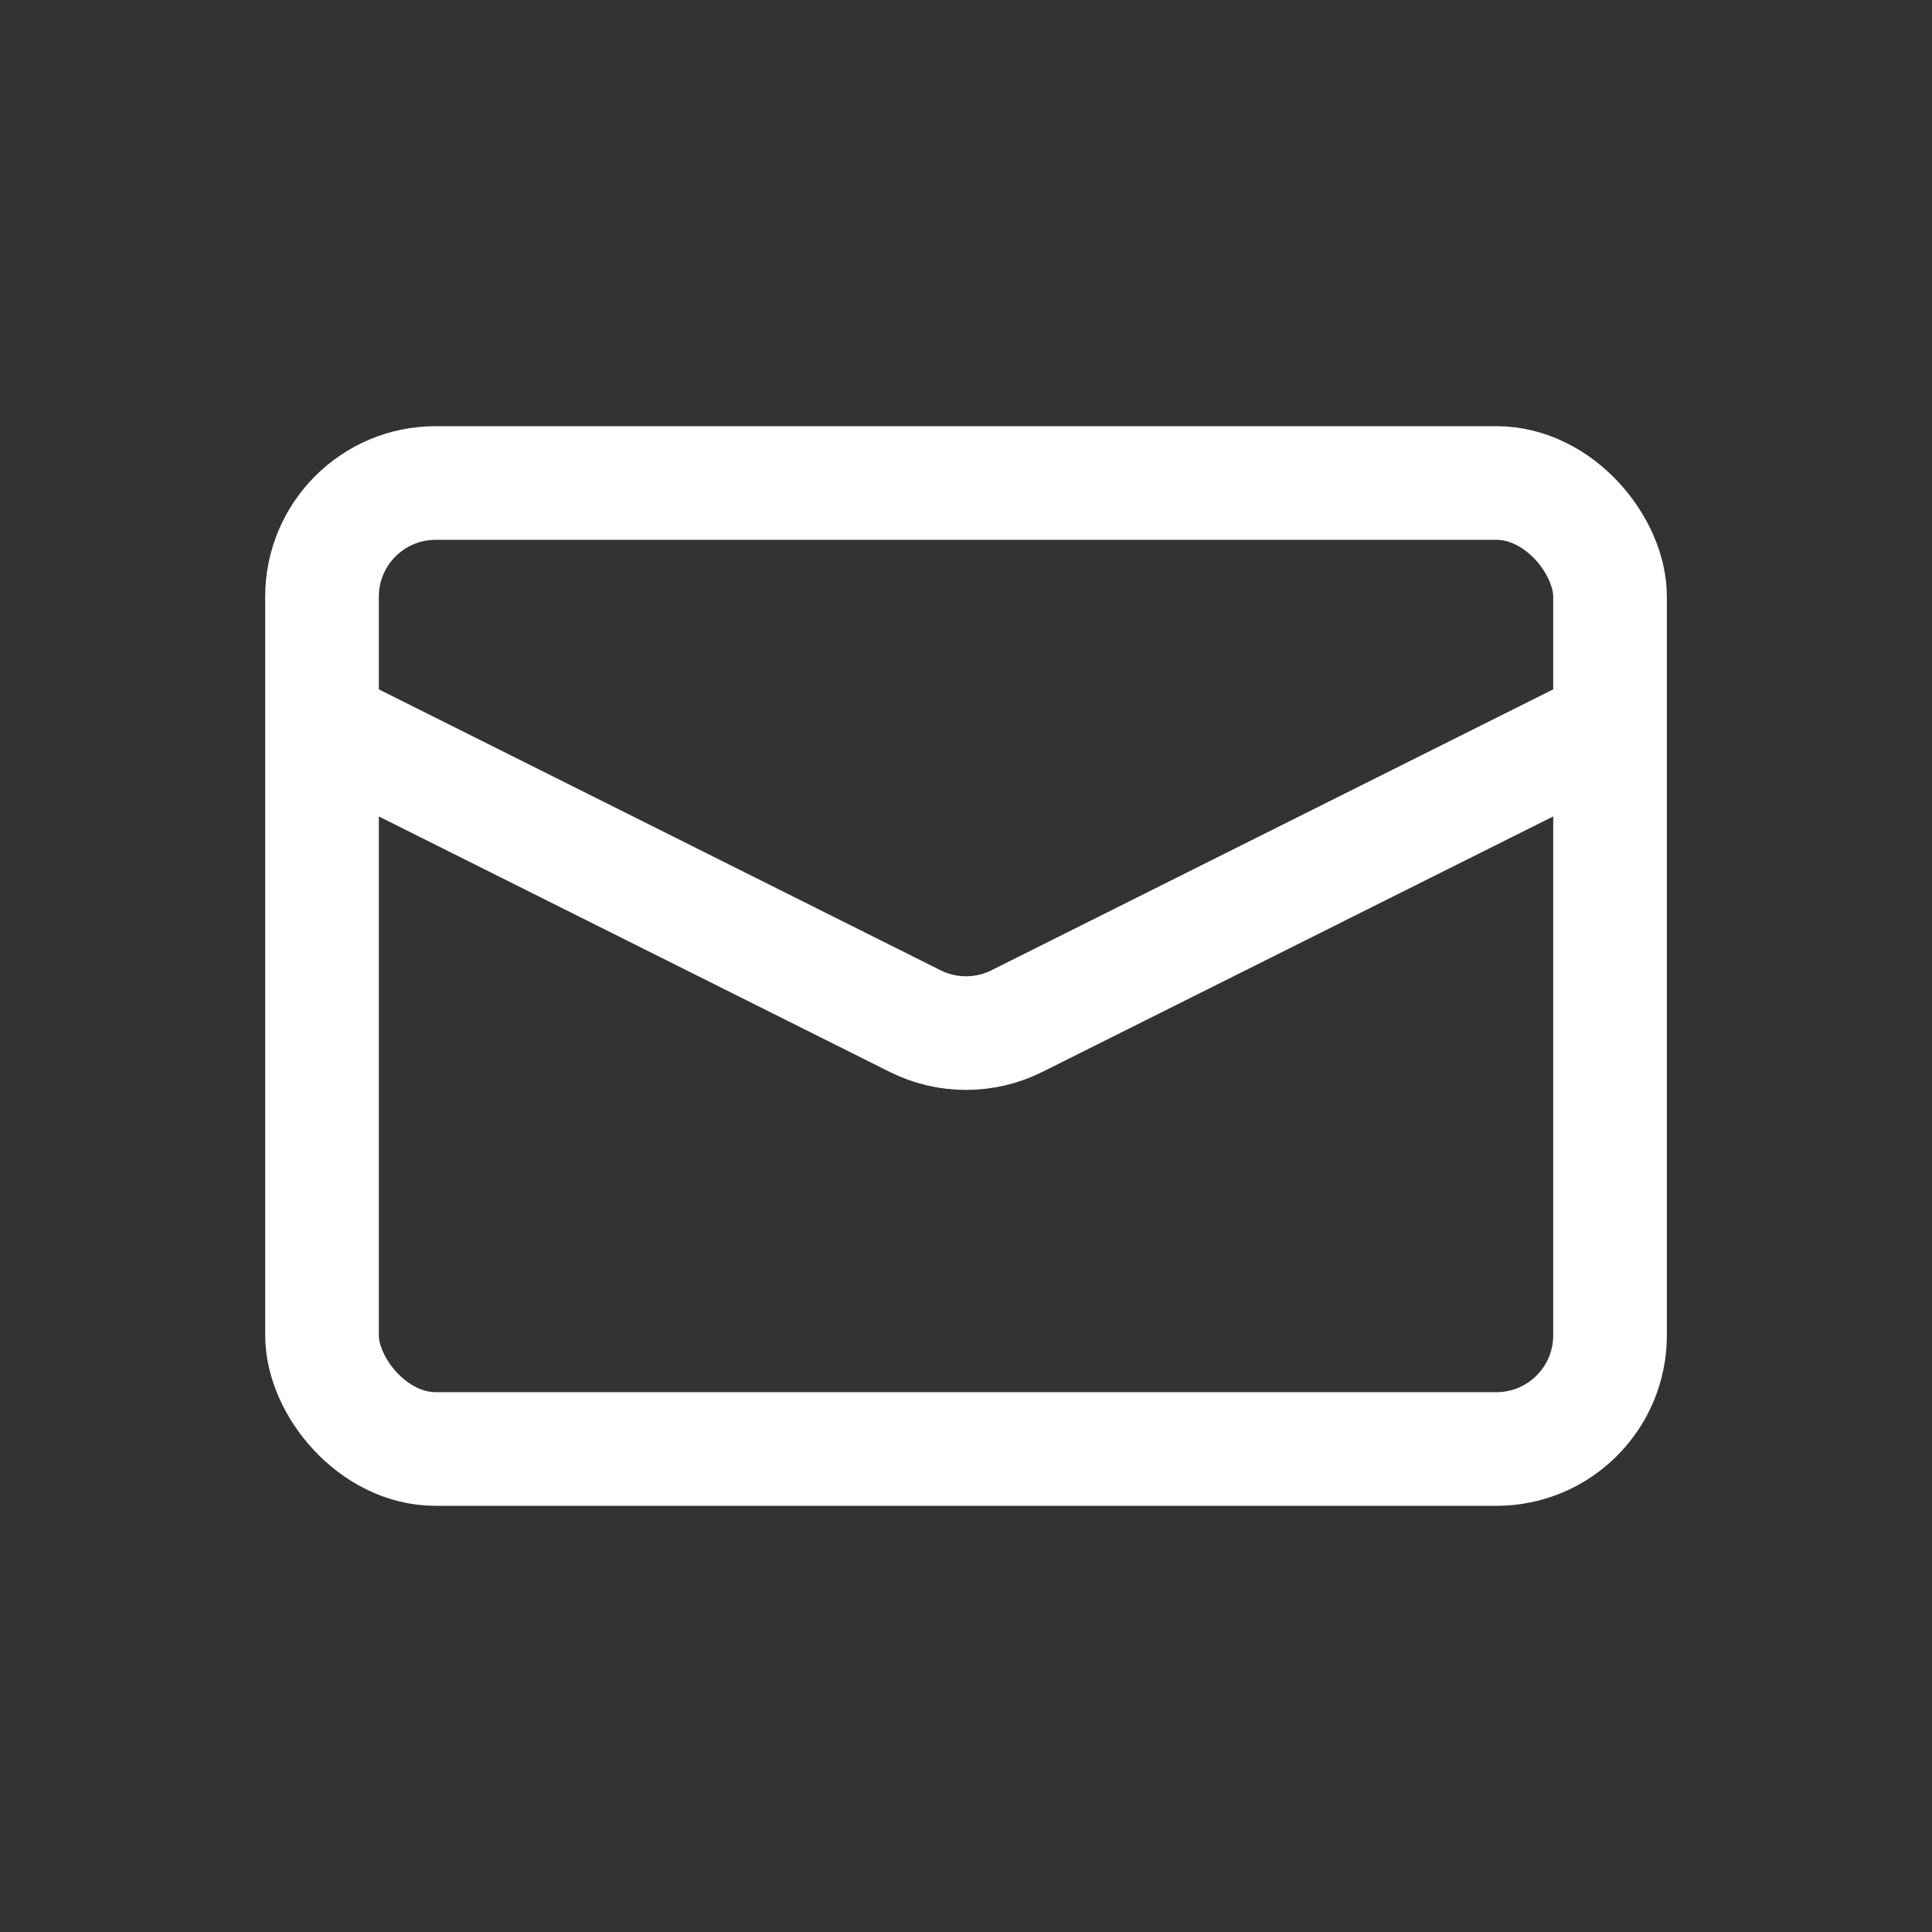 <svg width="34" height="34" viewBox="0 0 34 34" fill="none" xmlns="http://www.w3.org/2000/svg">
<rect x="0" y="0" width="34" height="34" fill="#333333" stroke="none"/>
<rect x="5.667" y="8.5" width="22.667" height="17" rx="2" stroke="white" stroke-width="2"/>
<path d="M5.667 12.75L16.106 17.97C16.669 18.251 17.331 18.251 17.895 17.97L28.333 12.75" stroke="white" stroke-width="2"/>
</svg>
